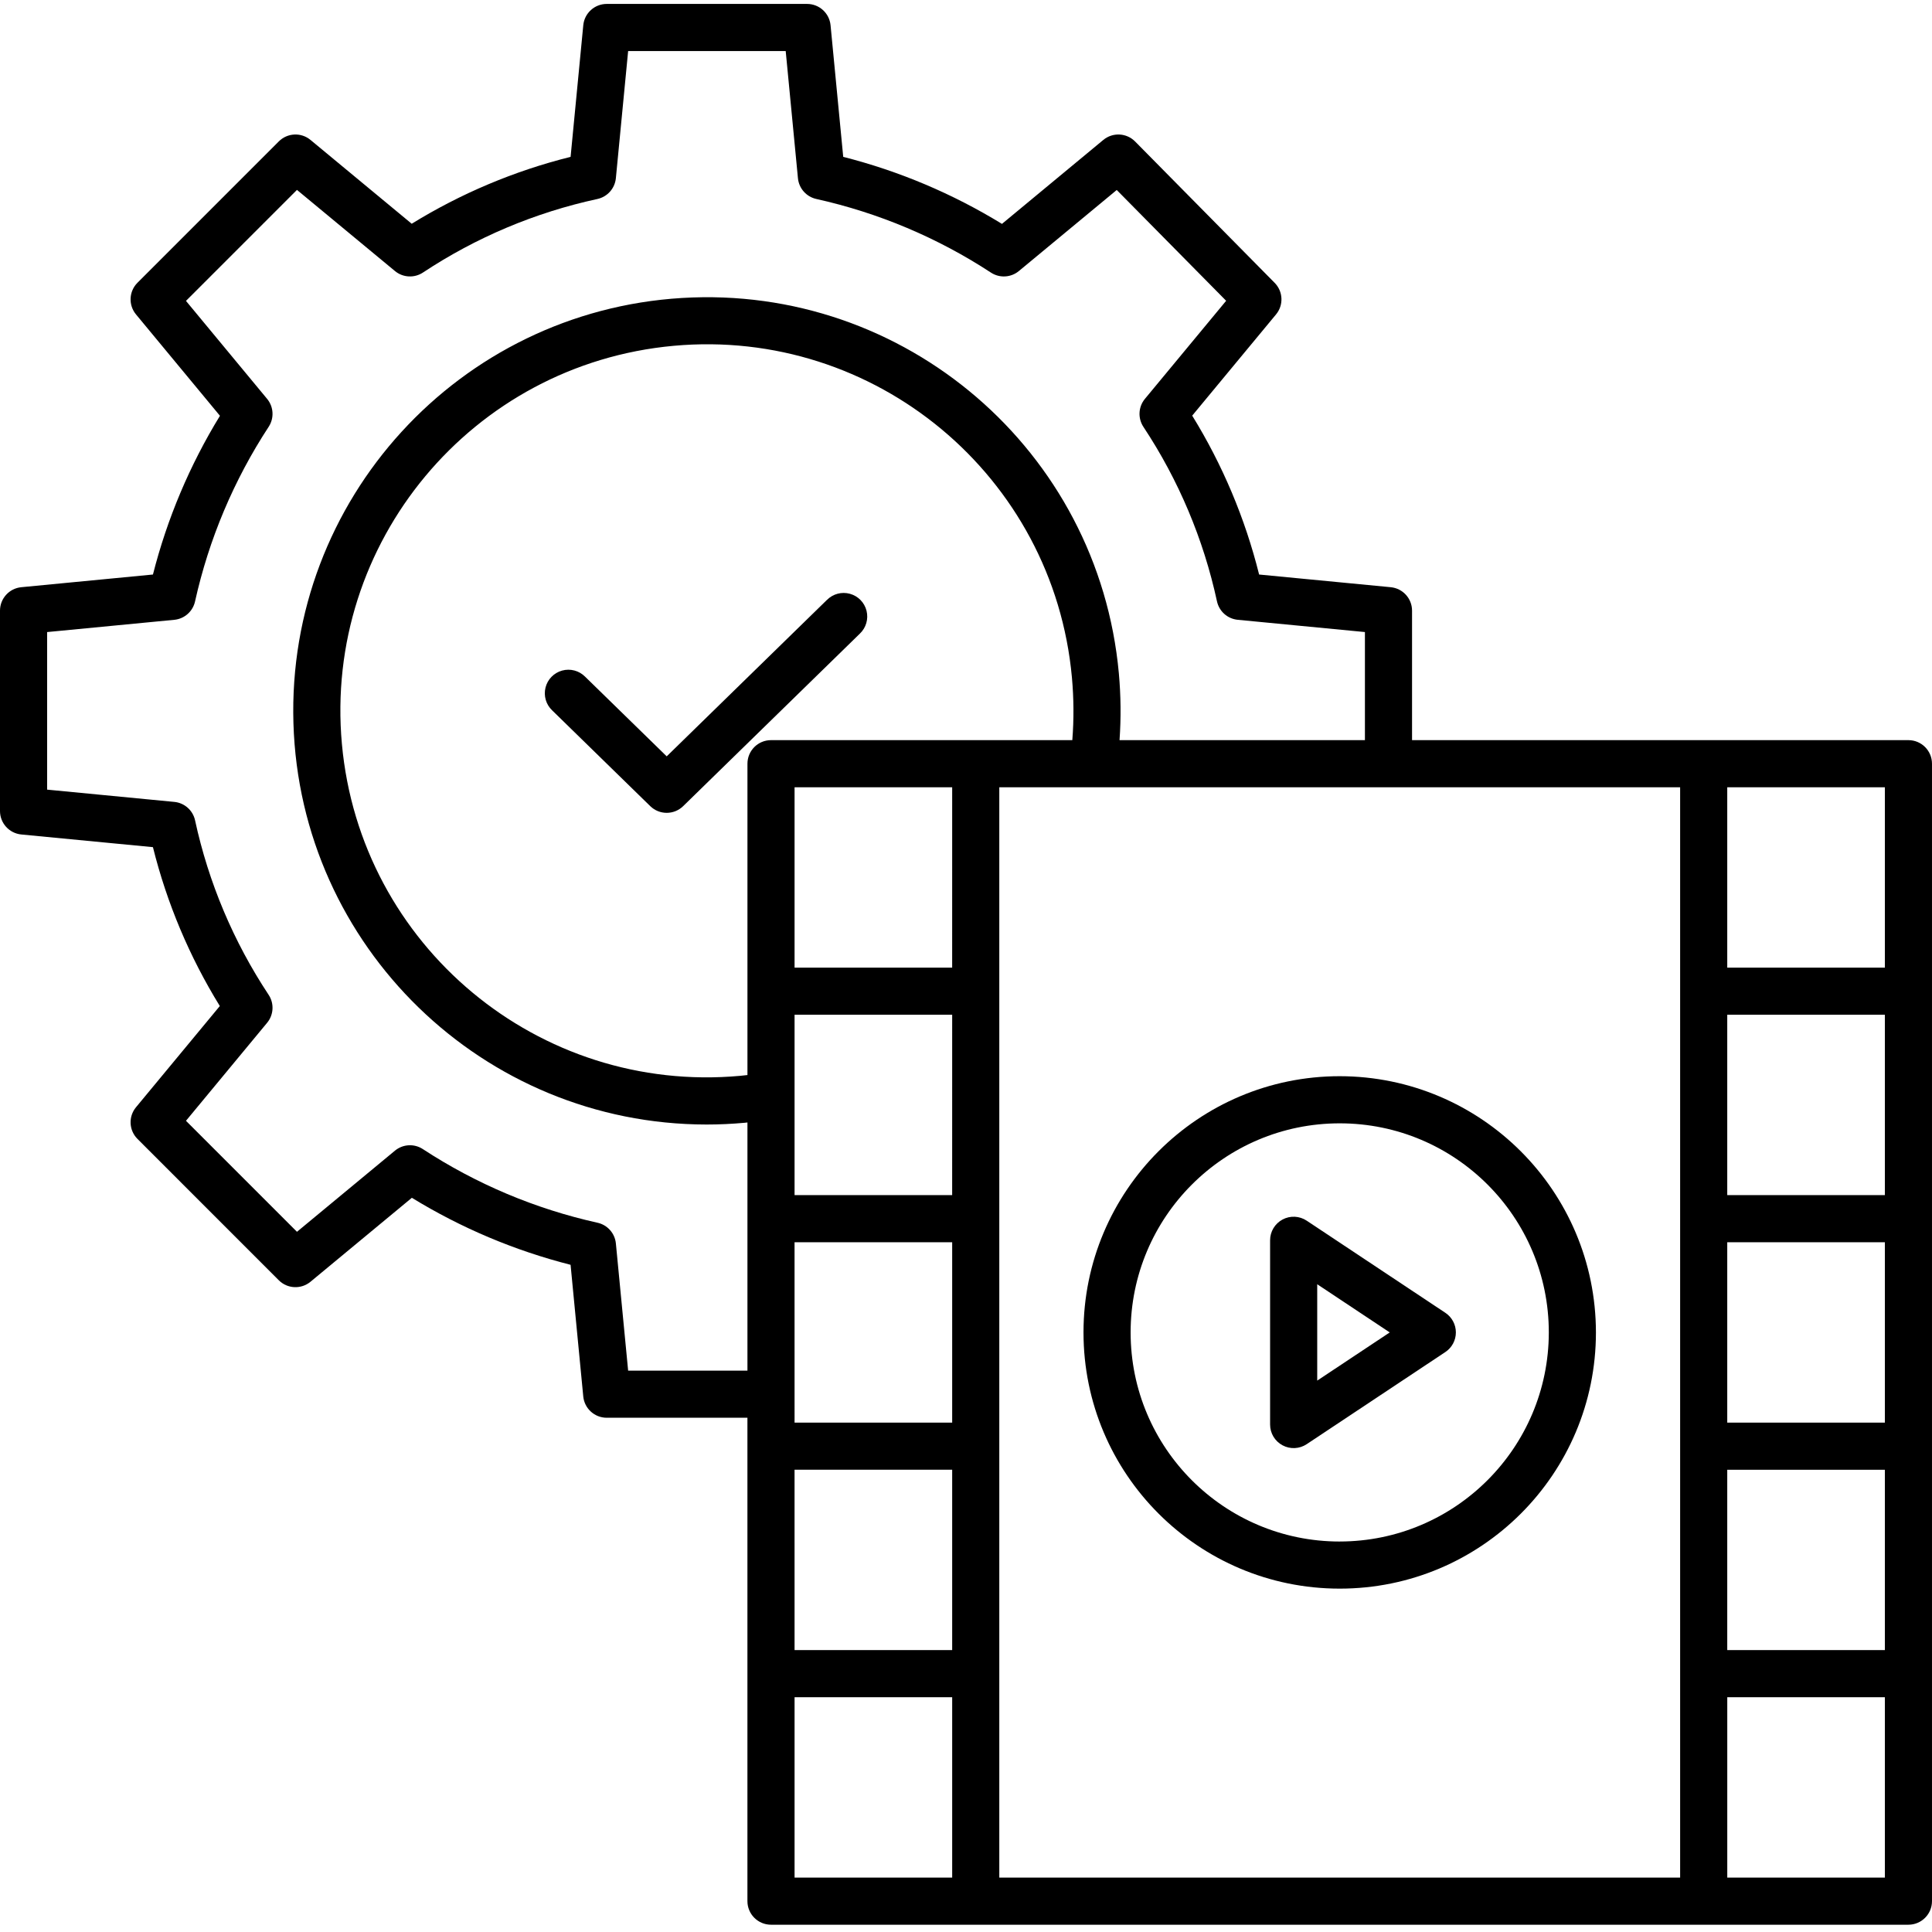 <svg height="492pt" viewBox="0 -1 492 492" width="492pt" xmlns="http://www.w3.org/2000/svg"><path d="m210.602 151.754-40.82 39.855-20.797-20.301c-1.527-1.527-3.758-2.117-5.84-1.543-2.086.578-3.699 2.23-4.223 4.324-.527 2.098.117 4.316 1.684 5.805l24.984 24.395c2.332 2.277 6.051 2.277 8.383 0l45.012-43.945c1.566-1.492 2.211-3.711 1.684-5.805-.523-2.098-2.137-3.75-4.223-4.324-2.082-.578-4.312.012-5.84 1.543zm0 0"/><path d="m486 187.484h-126.41v-32.973c0-3.094-2.348-5.676-5.426-5.973l-33.52-3.23c-3.562-14.285-9.312-27.934-17.039-40.461l21.348-25.777c1.969-2.375 1.816-5.852-.352-8.043l-35.531-35.988c-2.188-2.215-5.703-2.391-8.102-.406l-25.812 21.383c-12.539-7.691-26.164-13.445-40.422-17.07l-3.227-33.52c-.297-3.078-2.883-5.426-5.977-5.426h-51.02c-3.09 0-5.676 2.348-5.973 5.426l-3.23 33.52c-14.281 3.562-27.93 9.309-40.461 17.035l-25.777-21.348c-2.383-1.977-5.879-1.809-8.07.379l-35.988 35.992c-2.188 2.188-2.352 5.684-.375 8.066l21.379 25.816c-7.688 12.539-13.441 26.164-17.066 40.422l-33.523 3.23c-3.078.297-5.426 2.879-5.426 5.973v51.02c0 3.094 2.348 5.68 5.426 5.977l33.52 3.227c3.562 14.285 9.309 27.93 17.035 40.461l-21.344 25.773c-1.977 2.387-1.812 5.883.379 8.07l35.984 35.992c2.188 2.188 5.684 2.352 8.07.379l25.816-21.383c12.539 7.688 26.164 13.441 40.418 17.066l3.23 33.523c.297 3.078 2.883 5.426 5.973 5.426h35.832v123.102c0 3.312 2.688 6 6 6h289.66c3.312 0 6-2.688 6-6v-289.66c0-3.316-2.688-6-6-6zm-6 57.93h-40.141v-45.93h40.141zm-206.926-57.93h-76.73c-3.316 0-6 2.684-6 6v79.285c-.617.07-1.238.145-1.852.199-51.336 4.68-96.746-33.145-101.422-84.484-4.68-51.336 33.145-96.742 84.484-101.422 51.336-4.676 96.742 33.148 101.422 84.484.48 5.301.516 10.633.098 15.938zm-30.598 115.863h-40.133v-45.934h40.137zm0-57.934h-40.133v-45.93h40.137zm-40.137 69.934h40.141v45.93h-40.137zm0 57.93h40.141v45.934h-40.137zm52.141-173.793h173.379v277.656h-173.379zm185.379 173.797h40.141v45.93h-40.141zm0-12v-45.934h40.141v45.93zm0-57.93v-45.938h40.141v45.934zm-279.898 44.699-3.121-32.387c-.25-2.598-2.152-4.738-4.703-5.289-15.84-3.52-30.91-9.879-44.484-18.766-2.199-1.422-5.062-1.25-7.078.418l-24.949 20.66-28.266-28.266 20.66-24.953c1.691-2.039 1.844-4.949.375-7.152-8.941-13.512-15.289-28.566-18.719-44.402-.551-2.551-2.691-4.453-5.289-4.703l-32.387-3.125v-40.125l32.387-3.121c2.598-.25 4.738-2.156 5.289-4.707 3.52-15.836 9.879-30.906 18.766-44.48 1.418-2.199 1.25-5.066-.422-7.082l-20.66-24.945 28.266-28.266 24.949 20.66c2.039 1.691 4.949 1.844 7.156.371 13.508-8.941 28.566-15.289 44.398-18.715 2.551-.555 4.453-2.691 4.707-5.289l3.125-32.387h40.125l3.117 32.387c.25 2.598 2.152 4.734 4.703 5.289 15.836 3.52 30.906 9.879 44.48 18.766 2.199 1.418 5.066 1.25 7.082-.422l24.918-20.637 27.863 28.215-20.684 24.973c-1.691 2.039-1.84 4.949-.371 7.156 8.941 13.512 15.289 28.57 18.719 44.406.551 2.551 2.688 4.453 5.289 4.703l32.387 3.121v27.523h-62.488c.395-5.668.336-11.359-.176-17.02-5.172-56.688-54.445-99.012-111.262-95.578-56.82 3.438-100.633 51.391-98.938 108.289 1.699 56.898 48.293 102.156 105.215 102.199 3.188 0 6.398-.148 9.637-.441.258-.023.512-.059.766-.082v63.199zm42.383 83.168h40.137v45.93h-40.137zm237.52 45.93v-45.938h40.137v45.93zm0 0"/><path d="m341.172 273.062c-36.035 0-65.25 29.215-65.25 65.25s29.215 65.246 65.25 65.246 65.246-29.211 65.246-65.246c-.039-36.02-29.227-65.207-65.246-65.25zm0 118.5c-29.41 0-53.25-23.84-53.25-53.246 0-29.41 23.84-53.25 53.25-53.25 29.406 0 53.246 23.84 53.246 53.25-.035 29.391-23.855 53.211-53.246 53.242zm0 0"/><path d="m368.07 333.316-35.309-23.461c-1.844-1.227-4.207-1.336-6.156-.293-1.949 1.047-3.168 3.078-3.164 5.293v46.914c-.004 2.211 1.215 4.246 3.164 5.289 1.949 1.047 4.312.938 6.156-.289l35.309-23.461c1.676-1.113 2.68-2.988 2.68-4.996s-1.004-3.887-2.68-4.996zm-32.629 17.266v-24.539l18.469 12.27zm0 0"/></svg>